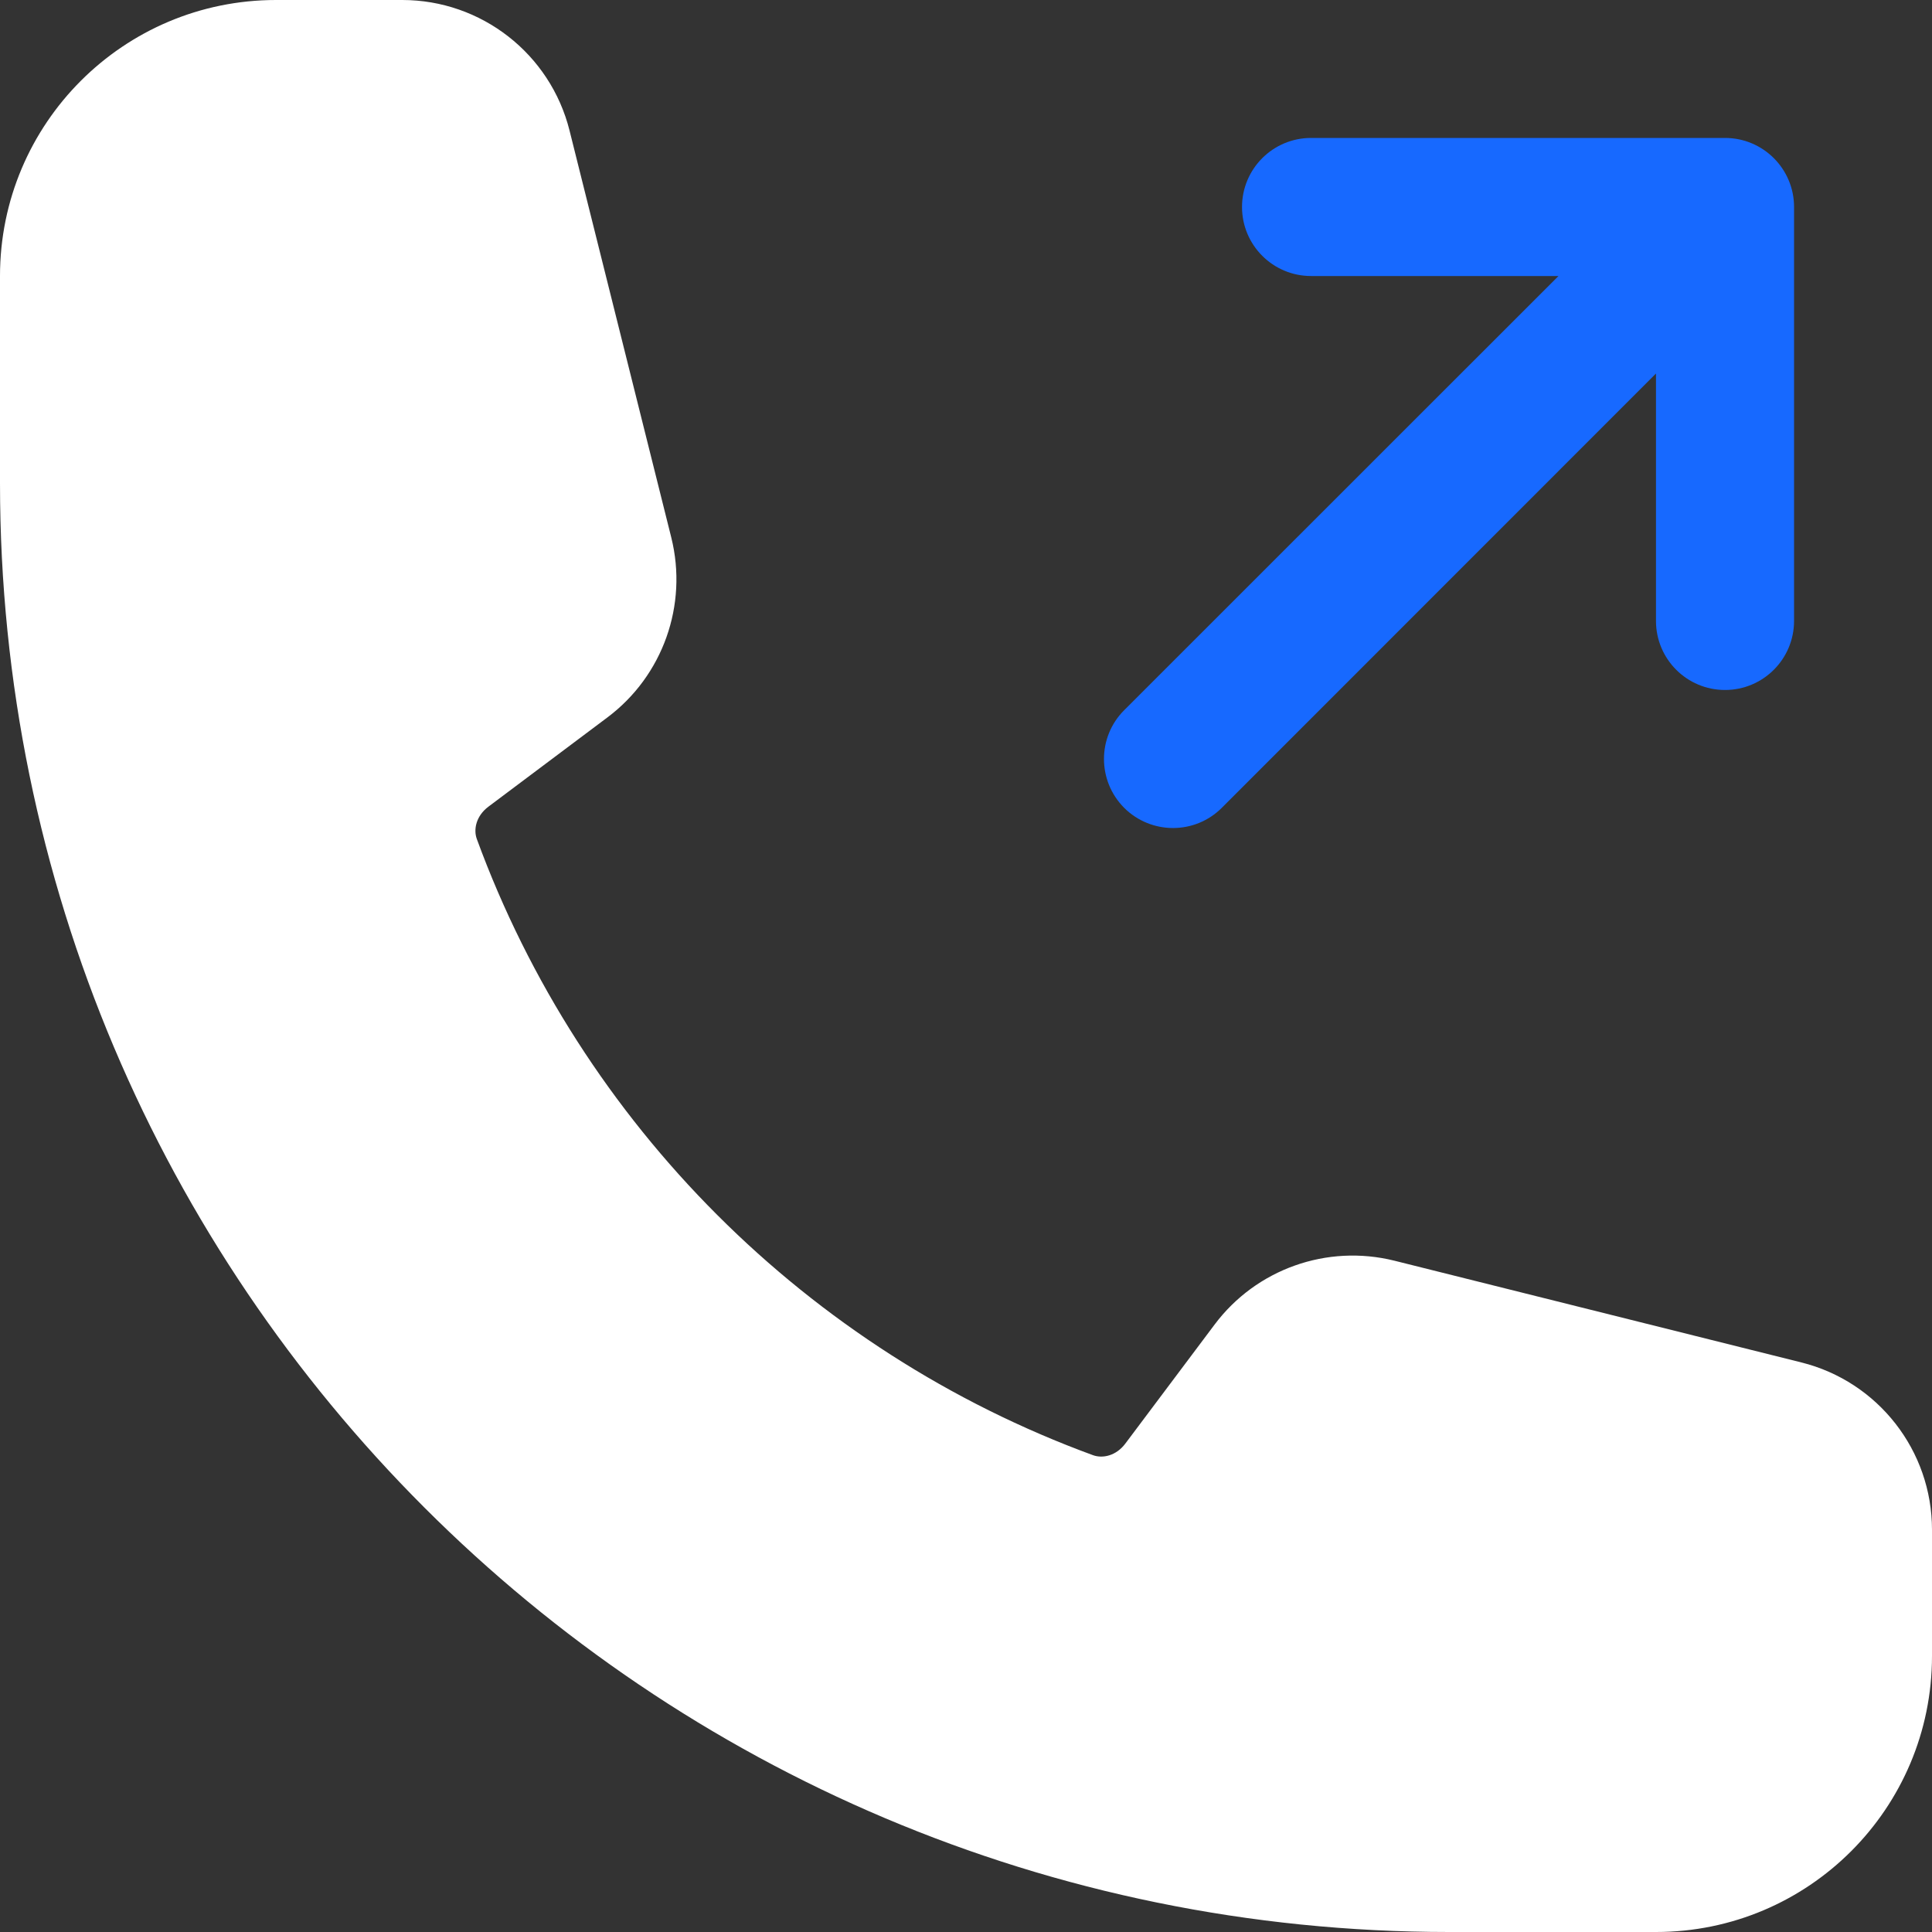 <svg xmlns="http://www.w3.org/2000/svg" width="15" height="15" viewBox="0 0 15 15" fill="none"><rect x="0" y="0" width="15" height="15" fill="#333333" stroke="none"/> <path fill-rule="evenodd" clip-rule="evenodd" d="M9.643 1.607C9.643 1.311 9.883 1.071 10.179 1.071H13.393C13.689 1.071 13.929 1.311 13.929 1.607V4.821C13.929 5.117 13.689 5.357 13.393 5.357C13.097 5.357 12.857 5.117 12.857 4.821V2.9L9.486 6.272C9.277 6.481 8.938 6.481 8.728 6.272C8.519 6.062 8.519 5.723 8.728 5.514L12.1 2.143H10.179C9.883 2.143 9.643 1.903 9.643 1.607Z" fill="#1769ff"></path> <path fill-rule="evenodd" clip-rule="evenodd" d="M0 2.143C0 0.959 0.959 0 2.143 0H3.123C3.737 0 4.273 0.418 4.422 1.014L5.212 4.174C5.342 4.697 5.147 5.247 4.716 5.57L3.792 6.263C3.696 6.335 3.675 6.44 3.702 6.514C4.513 8.728 6.272 10.487 8.486 11.298C8.56 11.325 8.665 11.304 8.737 11.208L9.43 10.284C9.753 9.853 10.303 9.658 10.826 9.788L13.986 10.578C14.582 10.727 15 11.263 15 11.877V12.857C15 14.041 14.041 15 12.857 15H11.25C5.037 15 0 9.963 0 3.75V2.143Z" fill="white"></path></svg>
